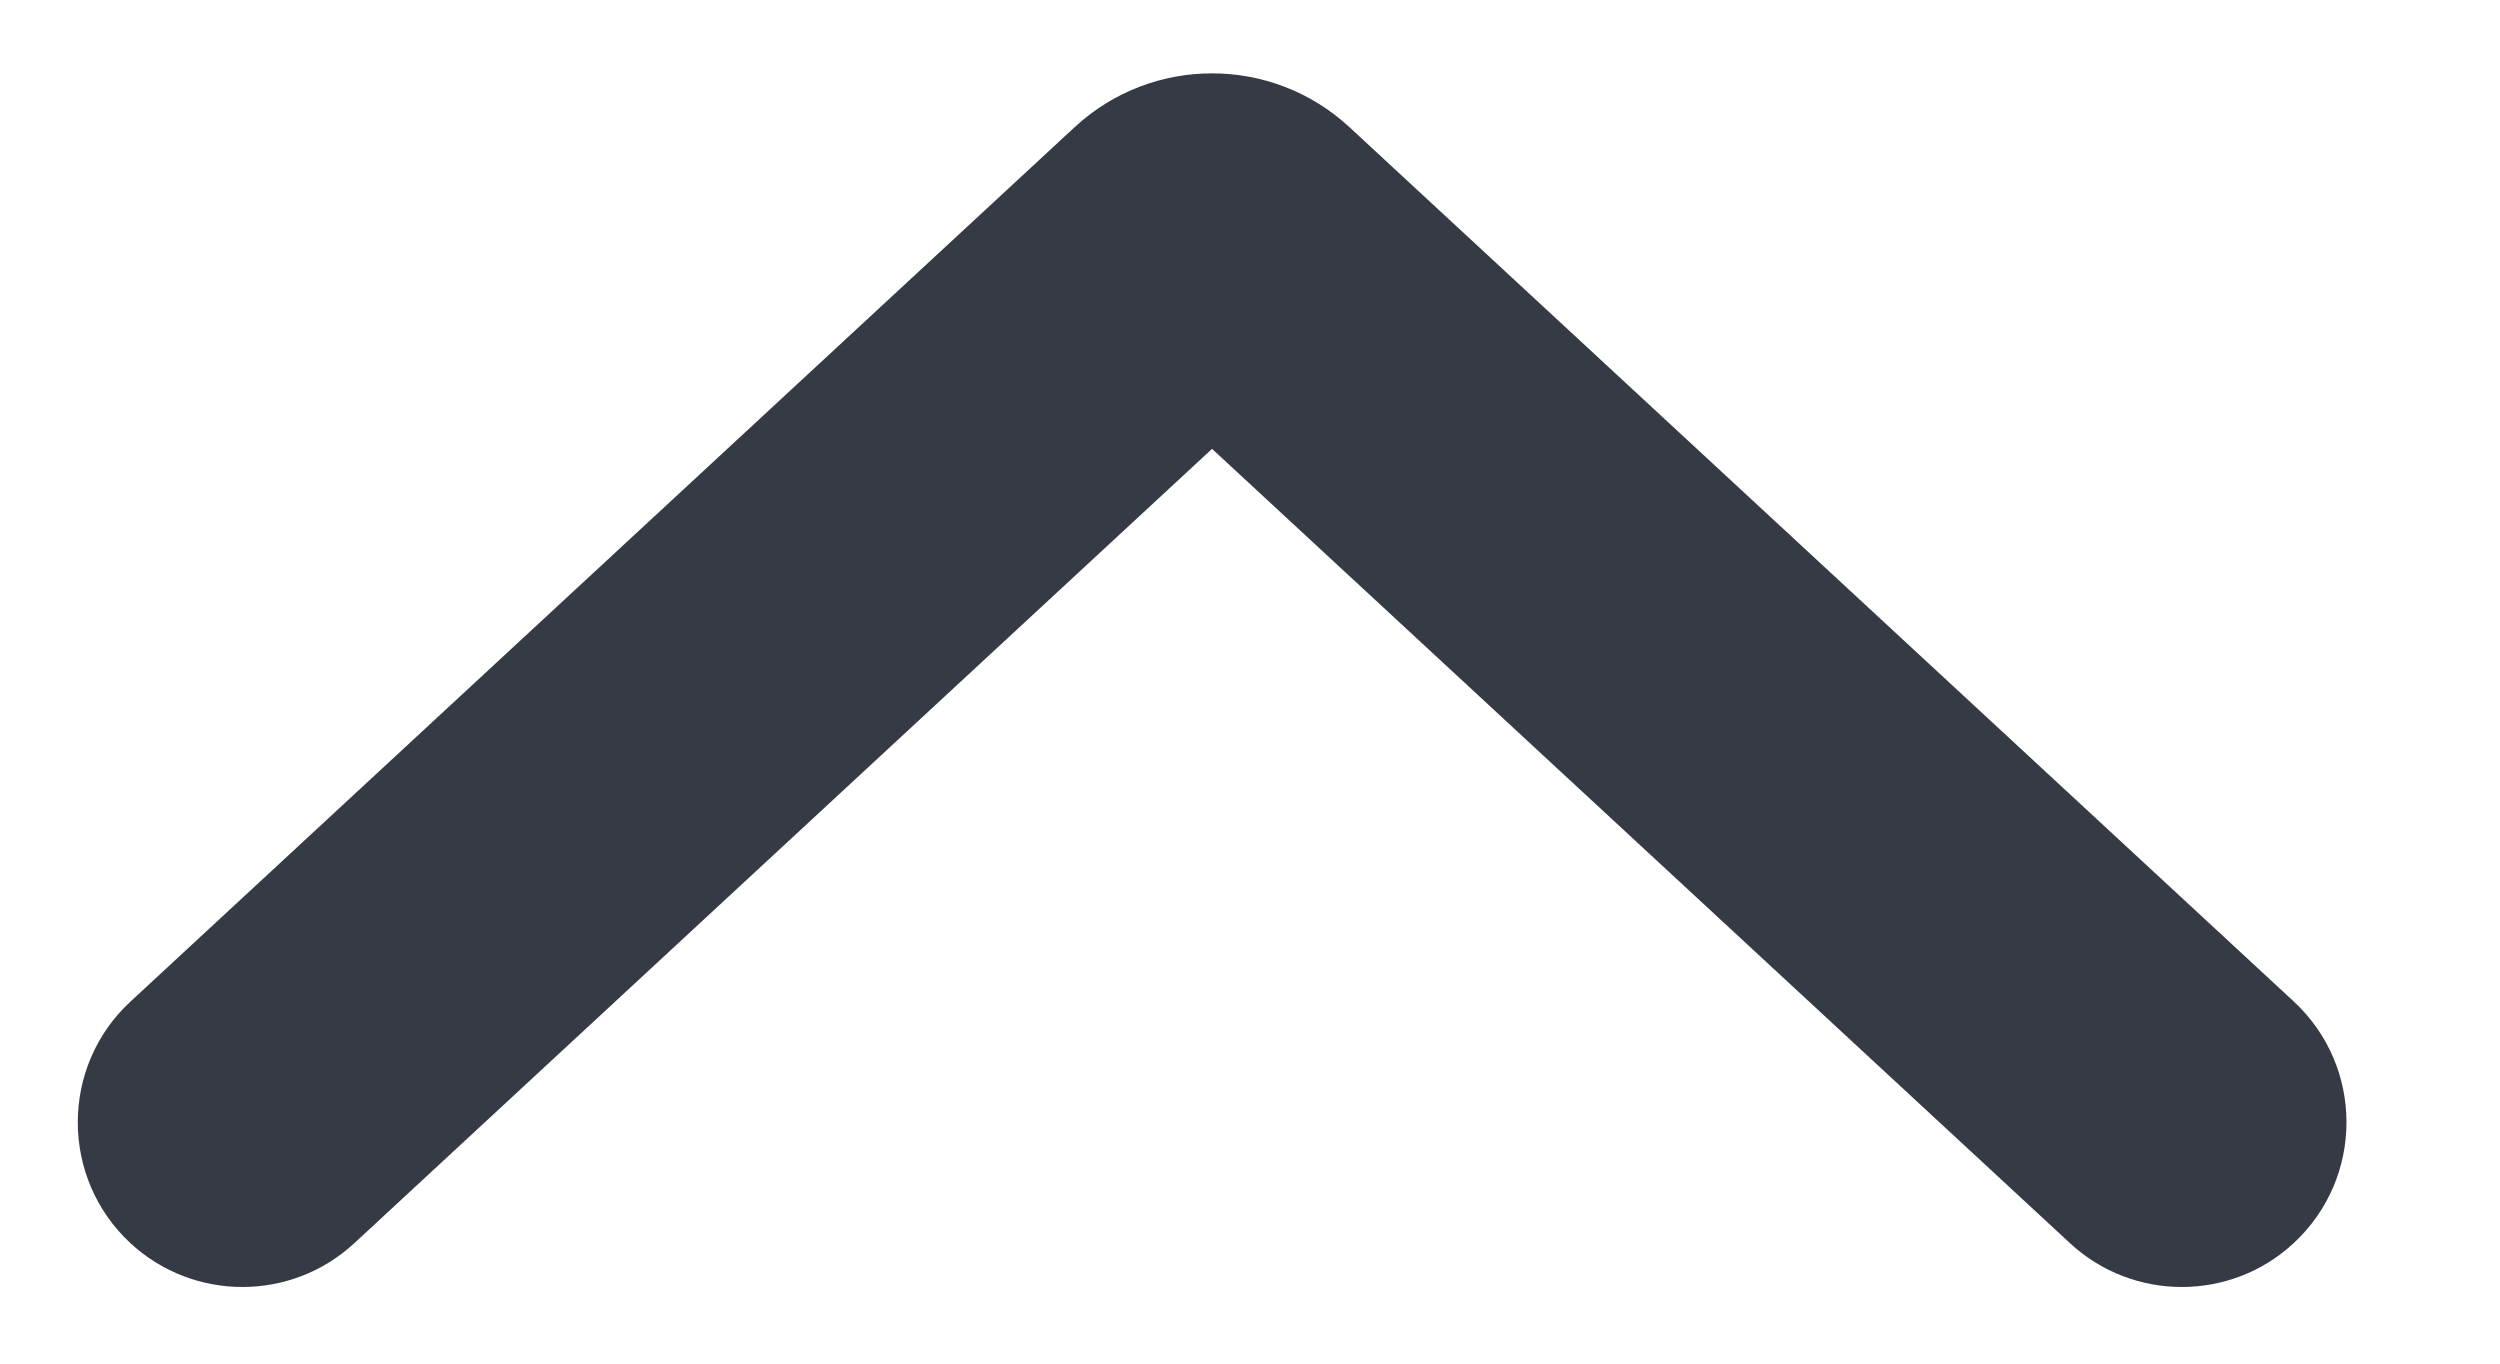 <?xml version="1.0" encoding="utf-8"?>
<svg xmlns="http://www.w3.org/2000/svg" fill="none" height="100%" overflow="visible" preserveAspectRatio="none" style="display: block;" viewBox="0 0 11 6" width="100%">
<path clip-rule="evenodd" d="M9.108 5.47C9.385 5.727 9.815 5.727 10.092 5.47C10.402 5.183 10.402 4.693 10.092 4.406L5.937 0.559C5.596 0.244 5.07 0.244 4.729 0.559L0.574 4.407C0.265 4.693 0.265 5.183 0.574 5.47C0.852 5.727 1.281 5.727 1.559 5.47L5.333 1.975L9.108 5.47Z" fill="#363A44" fill-rule="evenodd" id="Vector"/>
</svg>
